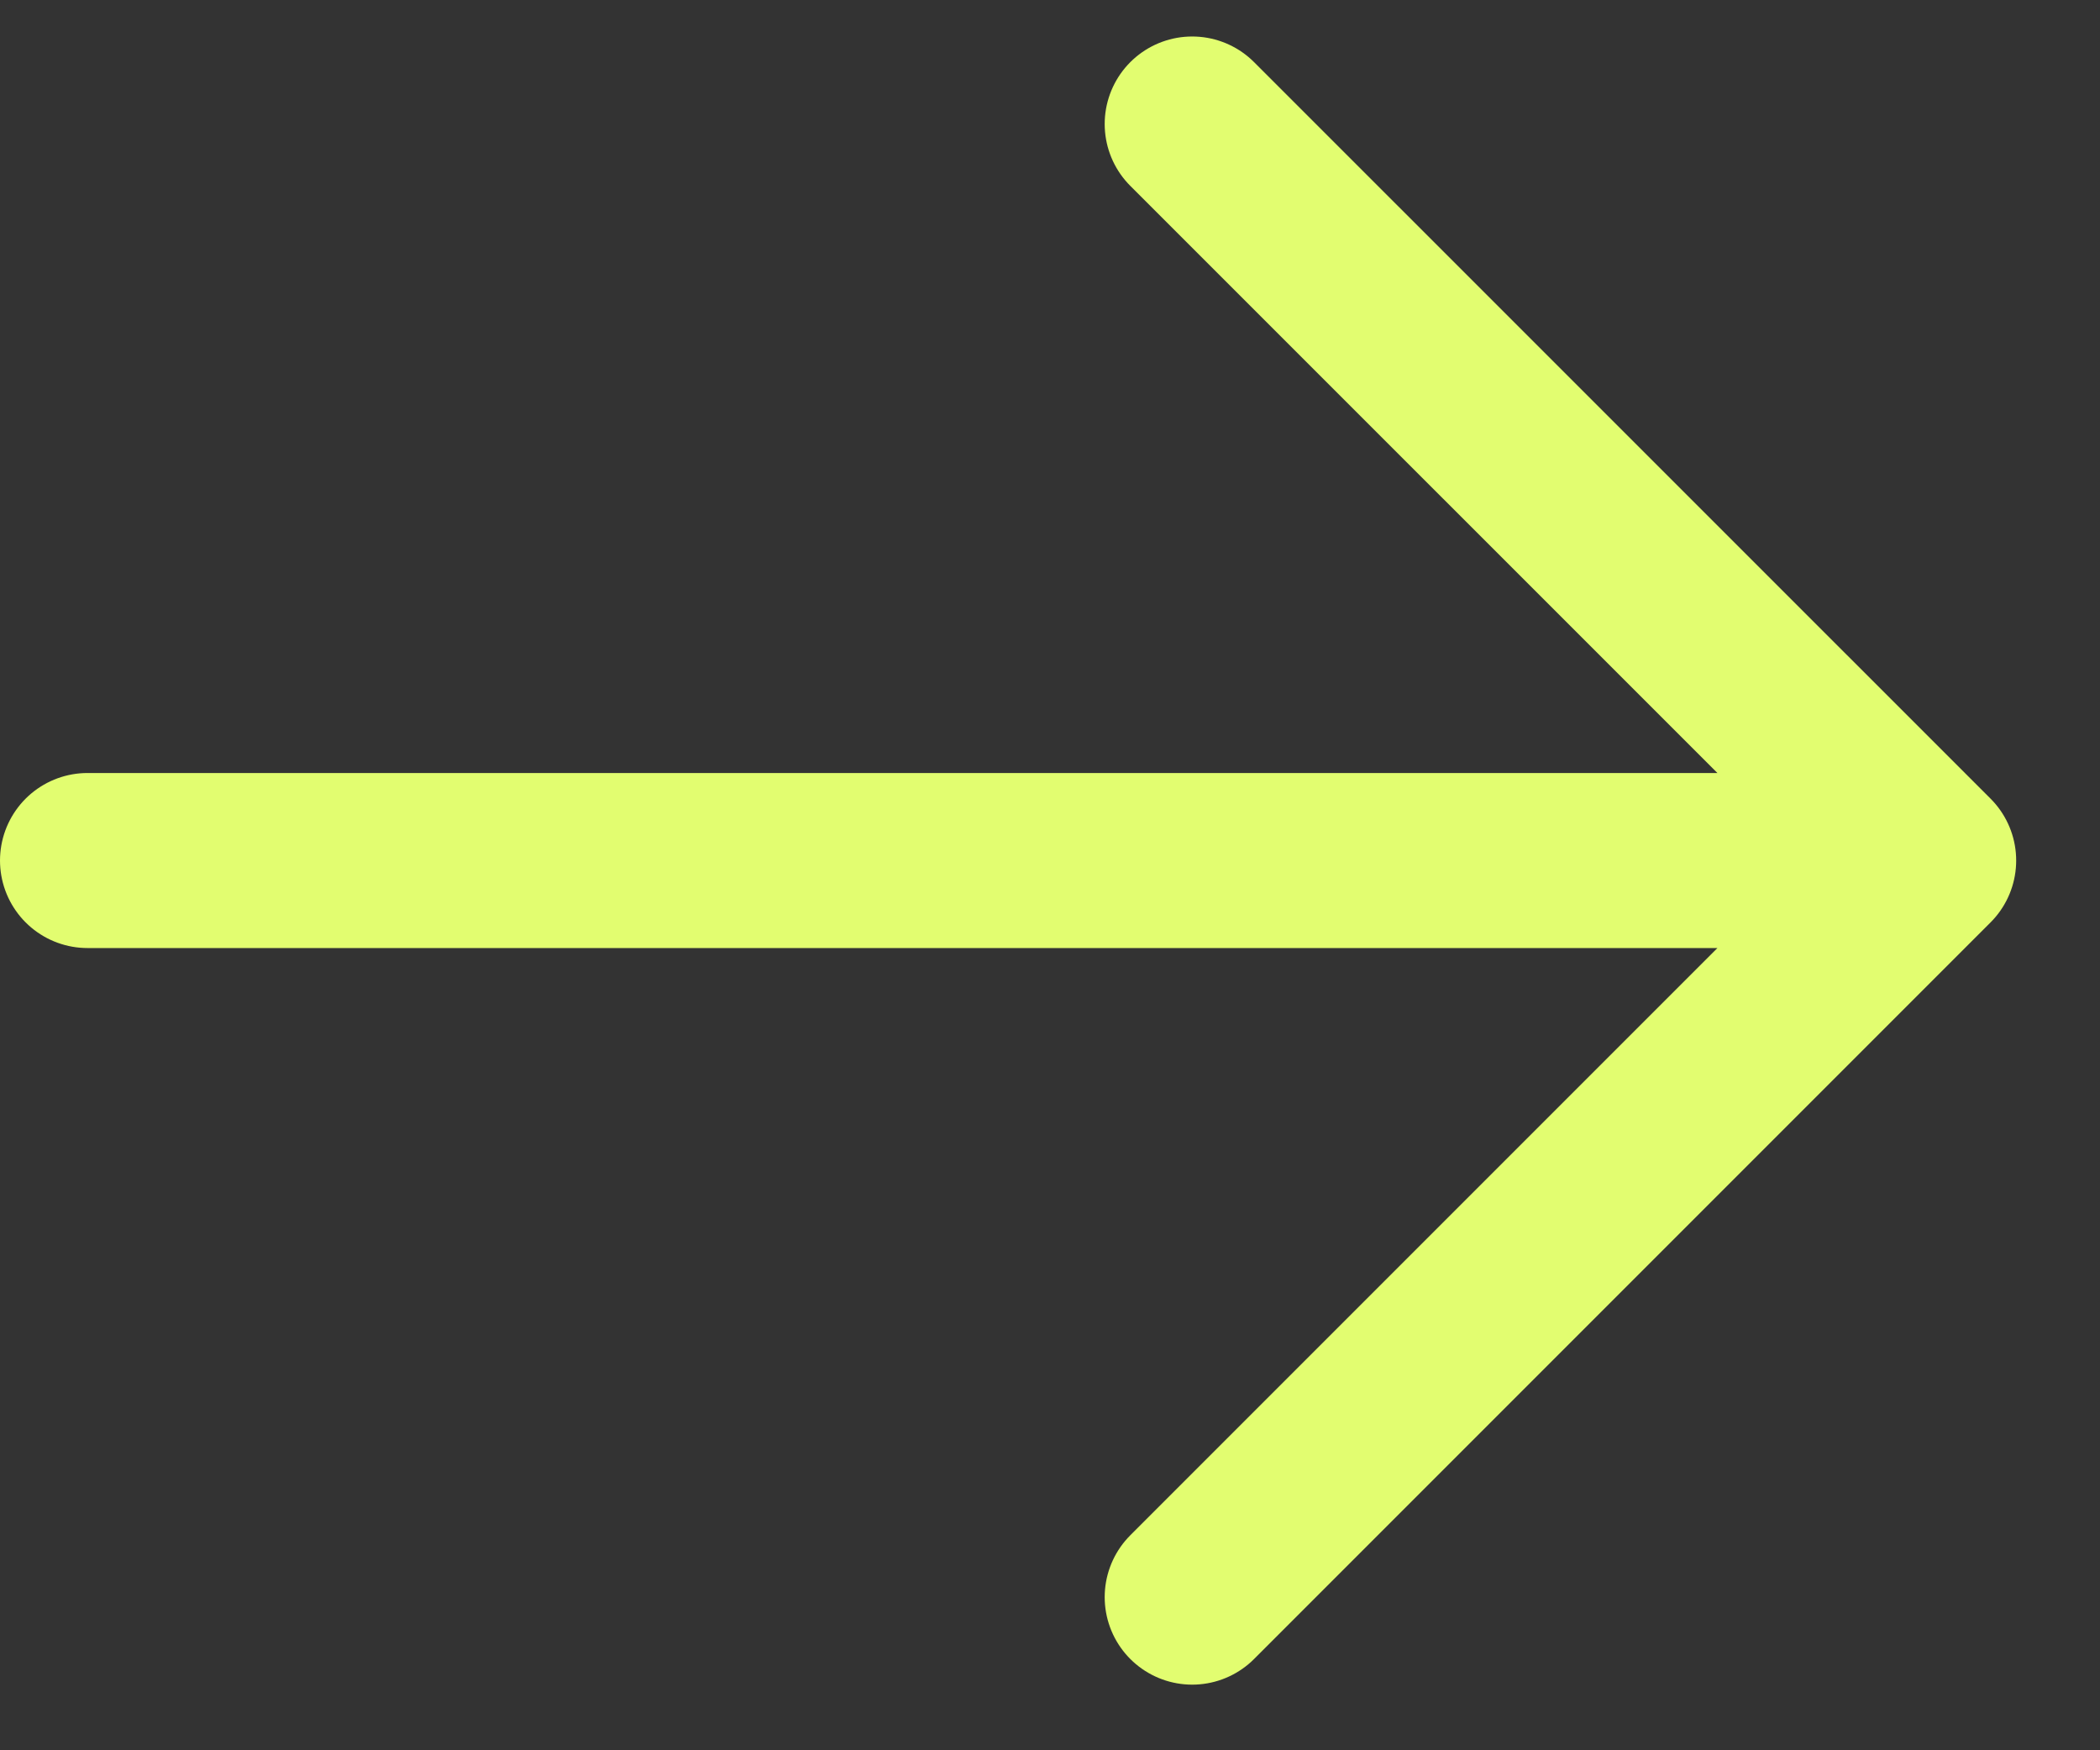 <svg width="24" height="20" viewBox="0 0 24 20" fill="none" xmlns="http://www.w3.org/2000/svg">
<rect x="0" y="0" width="24" height="20" fill="#333333" stroke="none"/>
<path d="M1 9.833H22.042M22.042 9.833L13.625 1.417M22.042 9.833L13.625 18.25" stroke="#E2FD70" stroke-width="2" stroke-linecap="round" stroke-linejoin="round"/>
</svg>
